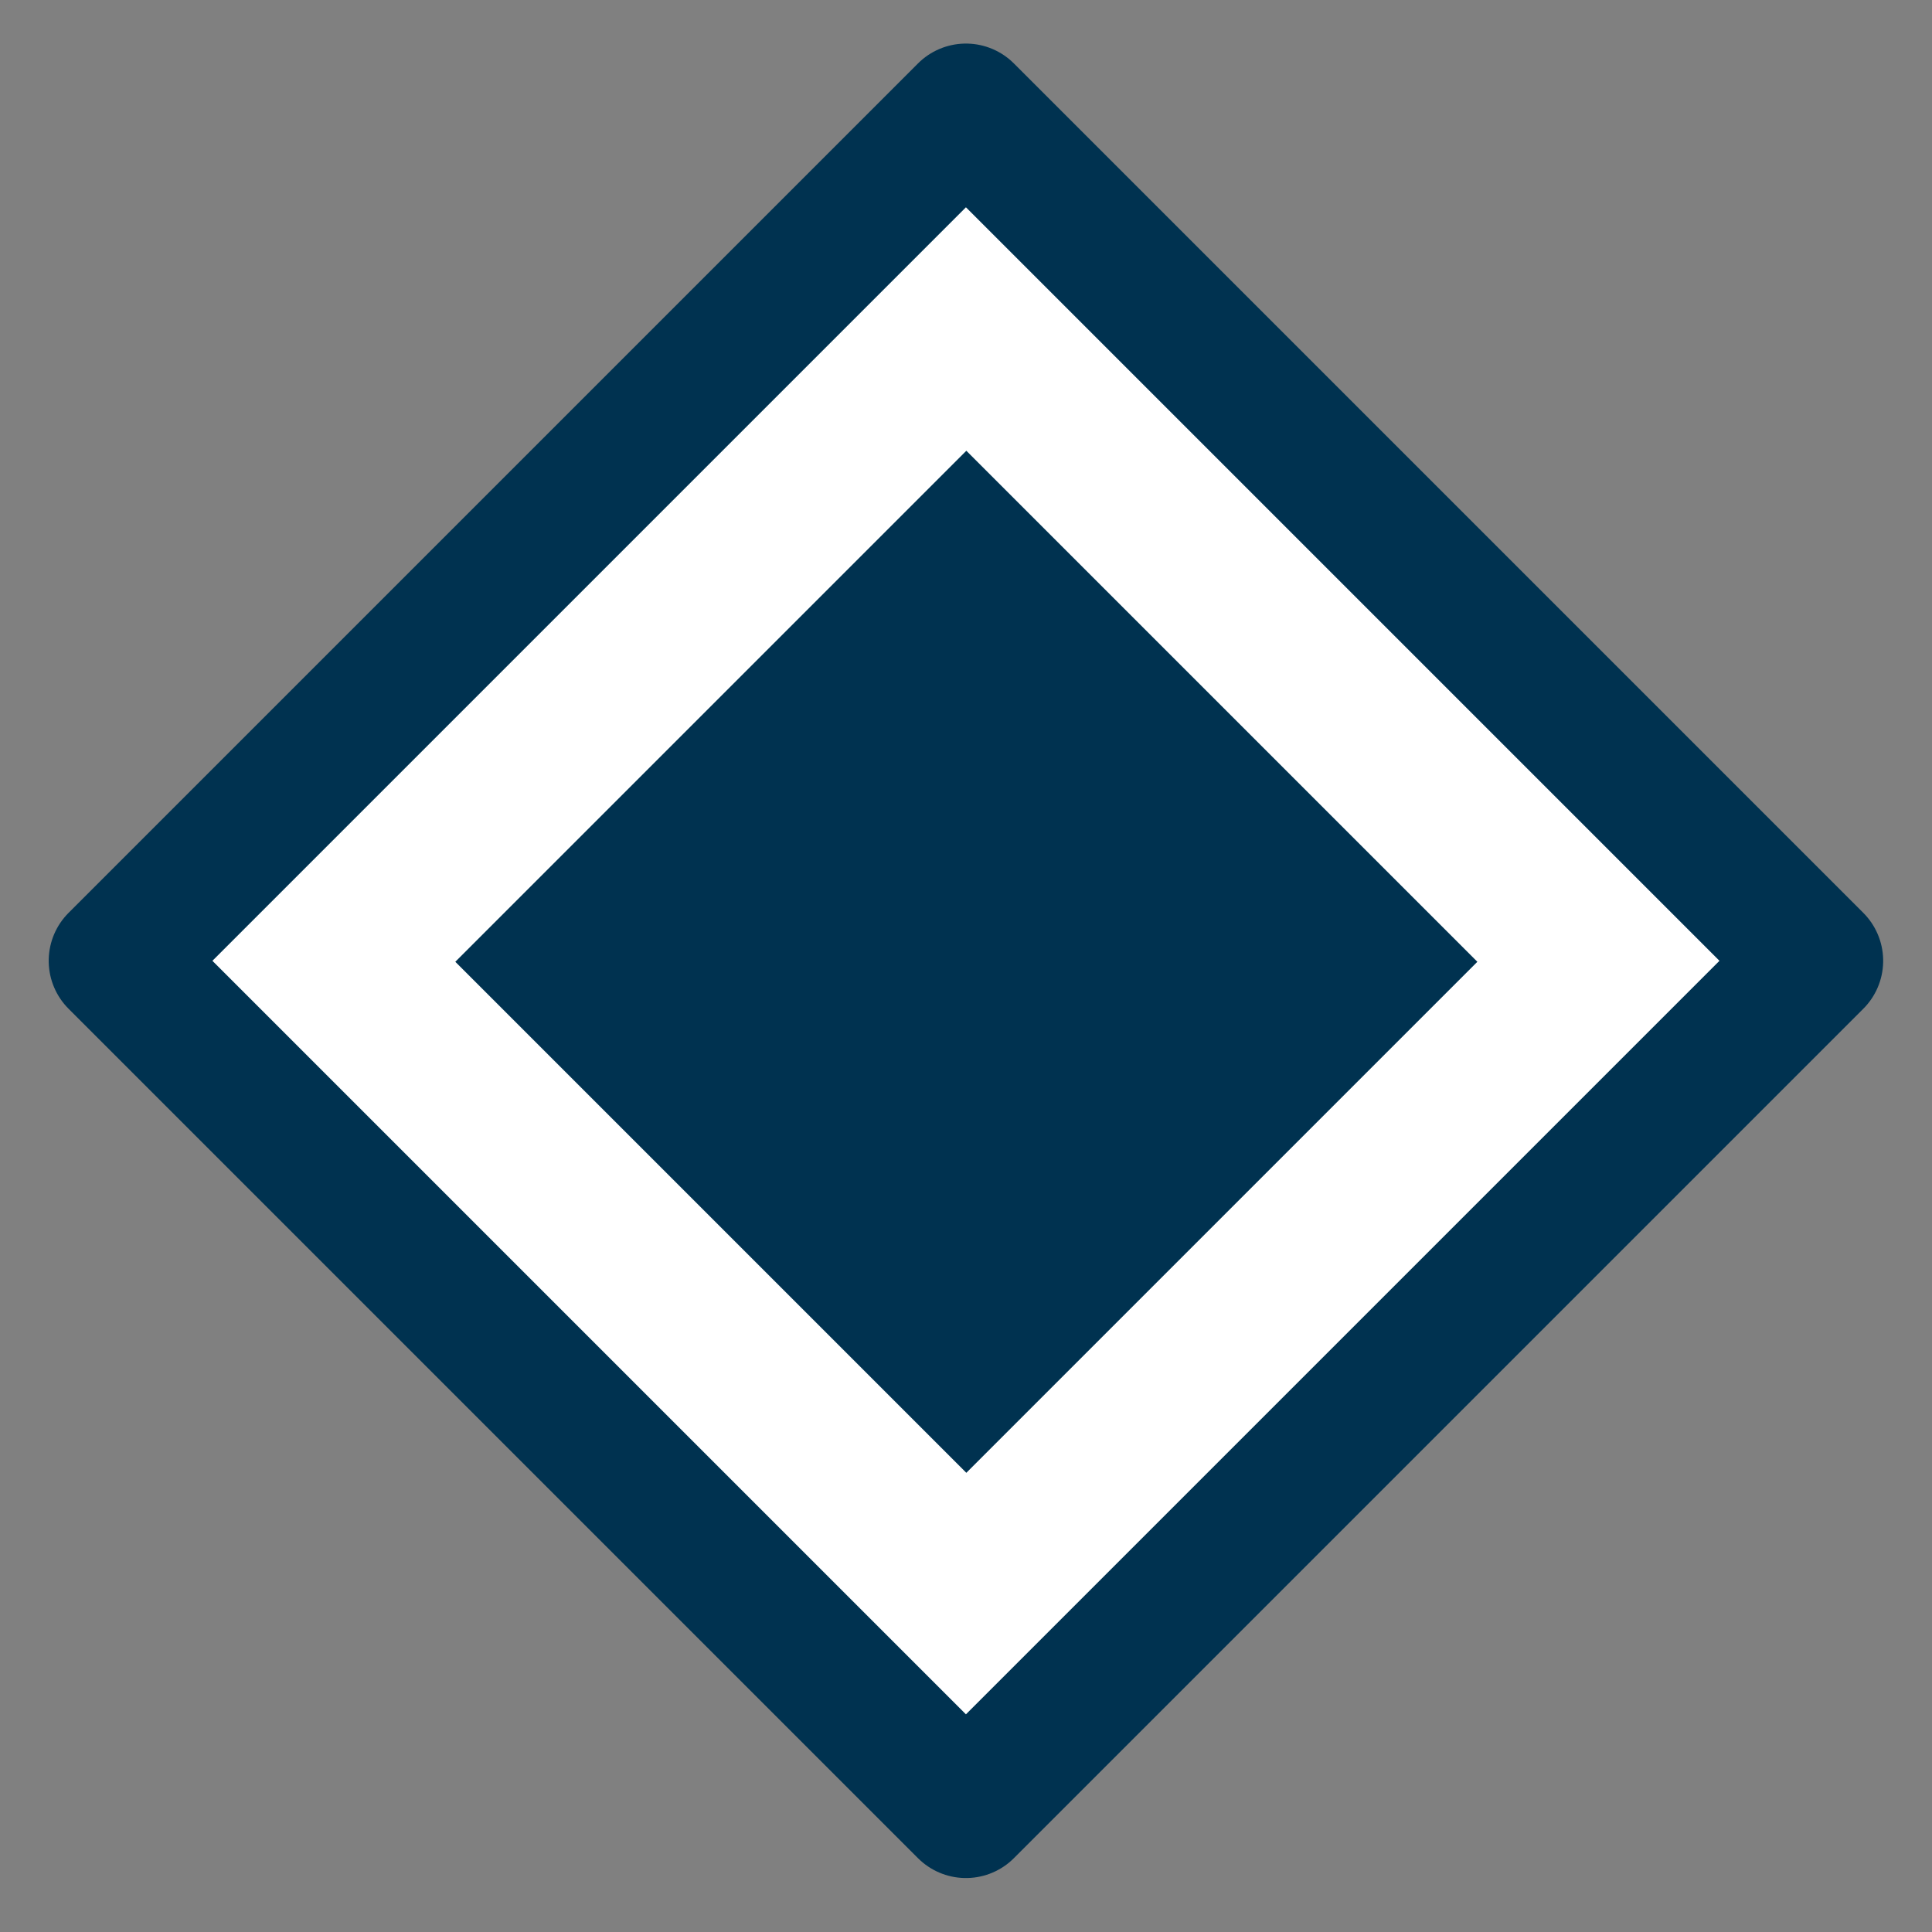 <?xml version="1.0" encoding="utf-8"?>
<!-- Generator: Adobe Illustrator 24.0.3, SVG Export Plug-In . SVG Version: 6.00 Build 0)  -->
<svg version="1.1" id="圖層_1" xmlns="http://www.w3.org/2000/svg" xmlns:xlink="http://www.w3.org/1999/xlink" x="0px" y="0px"
	 viewBox="0 0 99.7 99.7" style="enable-background:new 0 0 99.7 99.7;" xml:space="preserve">
<rect x="0" y="0" width="99.7" height="99.7" fill="#808080" stroke="none"/>
<style type="text/css">
	.st0{fill:#FFFFFF;stroke:#003250;stroke-width:7;stroke-linecap:round;stroke-linejoin:round;stroke-miterlimit:10;}
	.st1{fill:#003250;}
</style>
<rect x="18.9" y="18.6" transform="matrix(0.707 -0.707 0.707 0.707 -20.5 49.794)" class="st0" width="62" height="62"/>
<rect x="31.2" y="31" transform="matrix(-0.707 0.707 -0.707 -0.707 120.214 49.491)" class="st1" width="37.3" height="37.3"/>
</svg>
